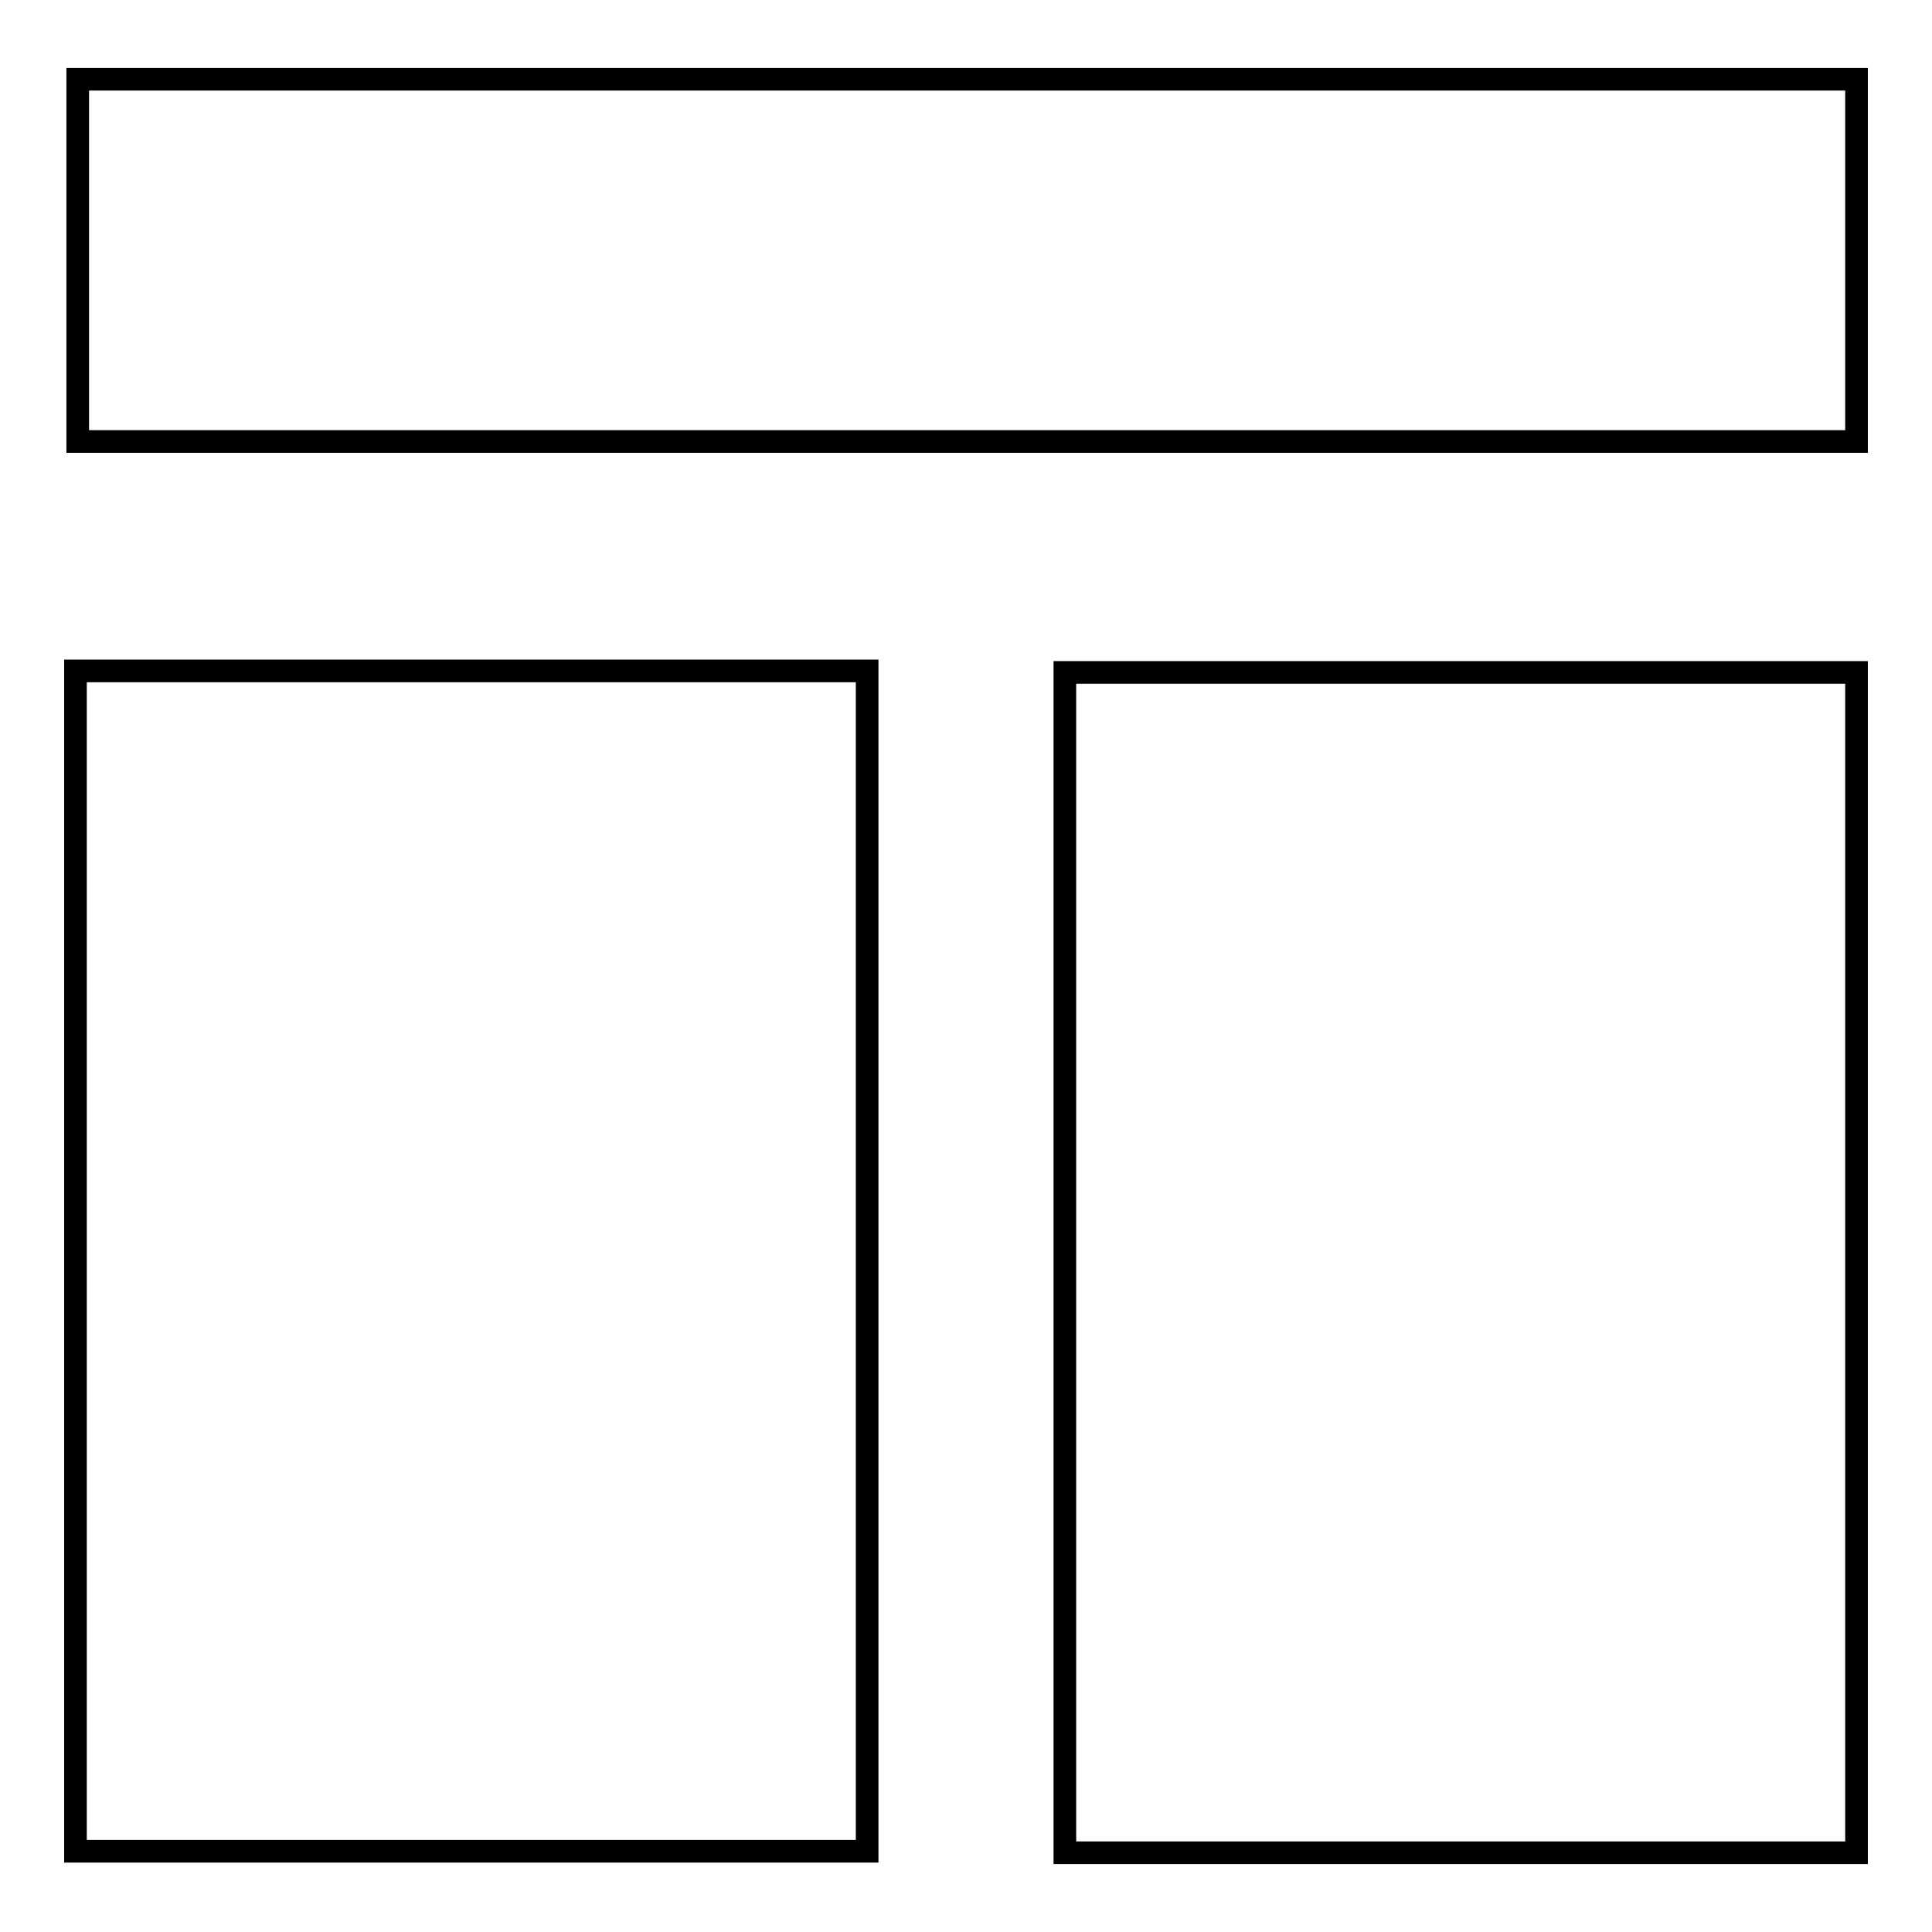 <?xml version="1.0" encoding="utf-8"?>
<!-- Svg Vector Icons : http://www.onlinewebfonts.com/icon -->
<!DOCTYPE svg PUBLIC "-//W3C//DTD SVG 1.1//EN" "http://www.w3.org/Graphics/SVG/1.1/DTD/svg11.dtd">
<svg version="1.1" xmlns="http://www.w3.org/2000/svg" xmlns:xlink="http://www.w3.org/1999/xlink" x="0px" y="0px" viewBox="0 0 256 256" enable-background="new 0 0 256 256" xml:space="preserve">
<g><g><path stroke-width="3" fill-opacity="0" stroke="#000000"  d="M198.4,63.1"/><path stroke-width="3" fill-opacity="0" stroke="#000000"  d="M10.3,10.5H246v48H10.3V10.5z"/><path stroke-width="3" fill-opacity="0" stroke="#000000"  d="M141.1,89.1H246v156.4H141.1V89.1z"/><path stroke-width="3" fill-opacity="0" stroke="#000000"  d="M10,88.9h104.9v156.4H10V88.9z"/></g></g>
</svg>
